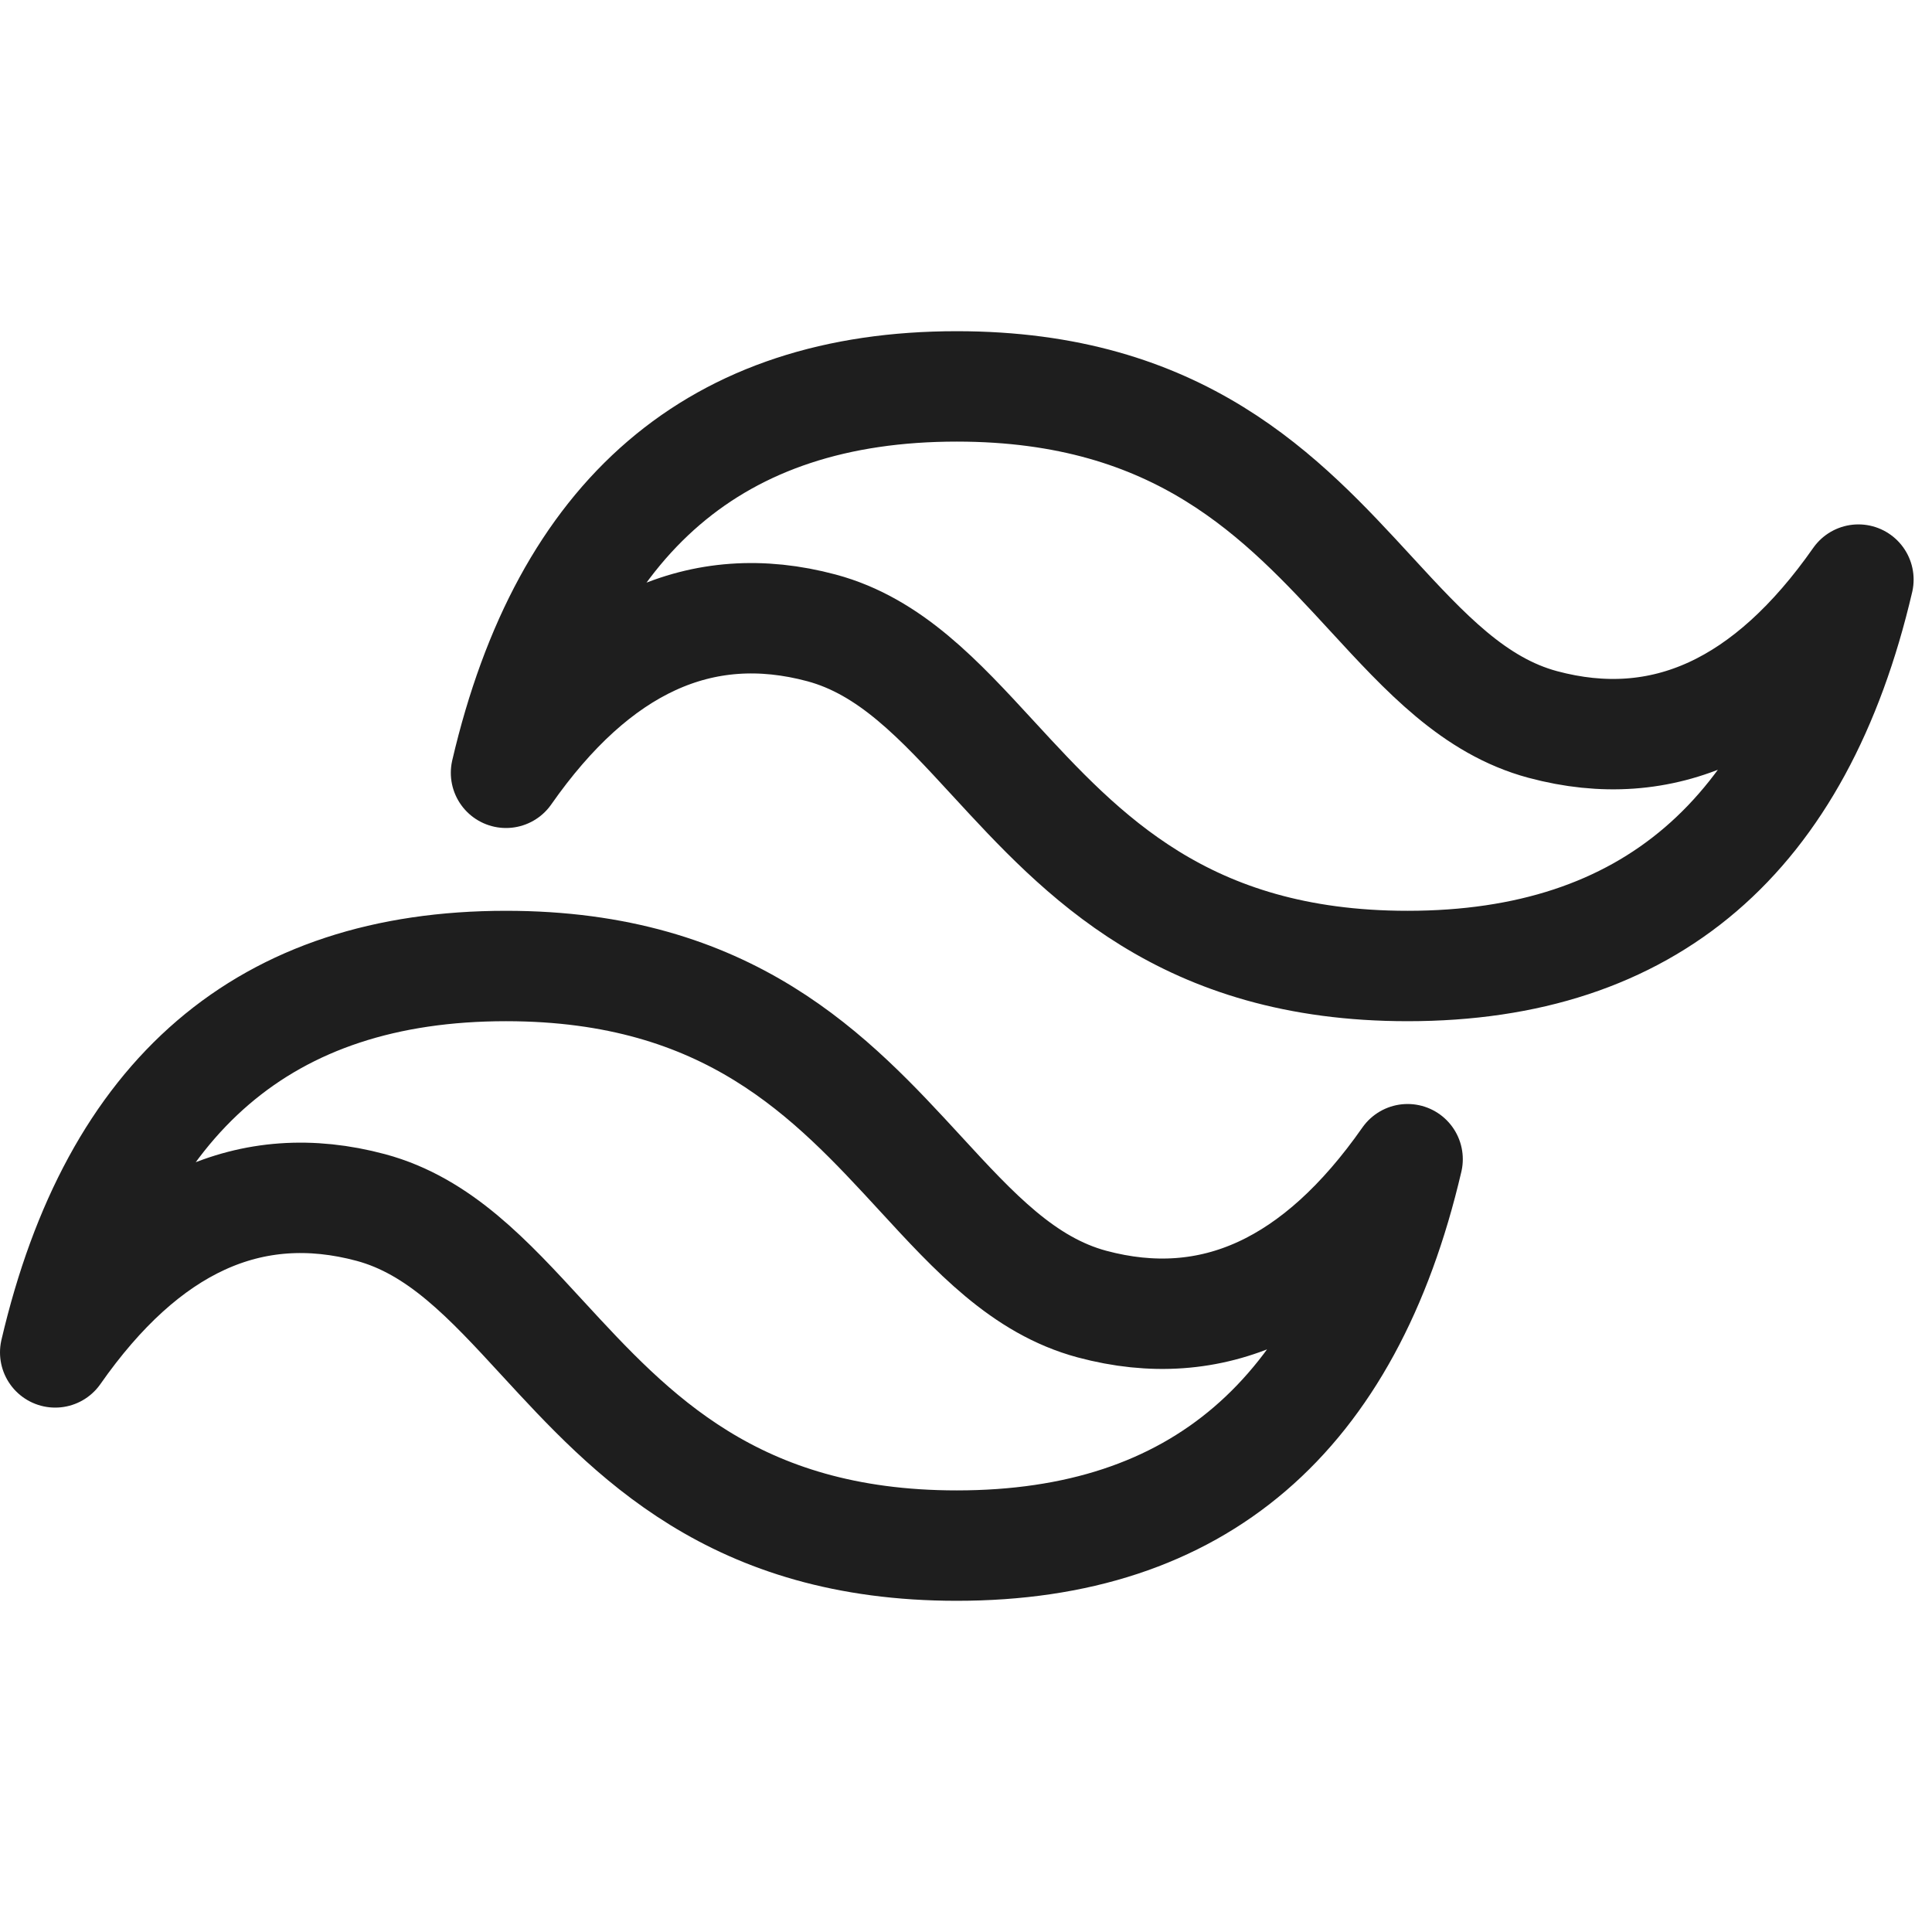 <svg xmlns="http://www.w3.org/2000/svg" width="35" height="35" fill="none">
  <path stroke="#1E1E1E" stroke-linejoin="round" stroke-width="2" d="M17.333 7c-4.356 0-7.077 2.333-8.166 7 1.633-2.333 3.54-3.208 5.716-2.625 1.244.334 2.13 1.3 3.113 2.368 1.603 1.741 3.456 3.757 7.504 3.757 4.356 0 7.077-2.333 8.167-7-1.634 2.333-3.54 3.208-5.717 2.625-1.244-.334-2.13-1.3-3.113-2.368C23.234 9.016 21.382 7 17.333 7ZM9.167 17.5c-4.357 0-7.077 2.333-8.167 7 1.633-2.333 3.54-3.208 5.717-2.625 1.243.334 2.13 1.3 3.112 2.368C11.432 25.984 13.285 28 17.333 28c4.357 0 7.077-2.333 8.167-7-1.633 2.333-3.54 3.208-5.717 2.625-1.243-.334-2.13-1.3-3.112-2.368-1.603-1.741-3.456-3.757-7.504-3.757Z"/>
</svg>
